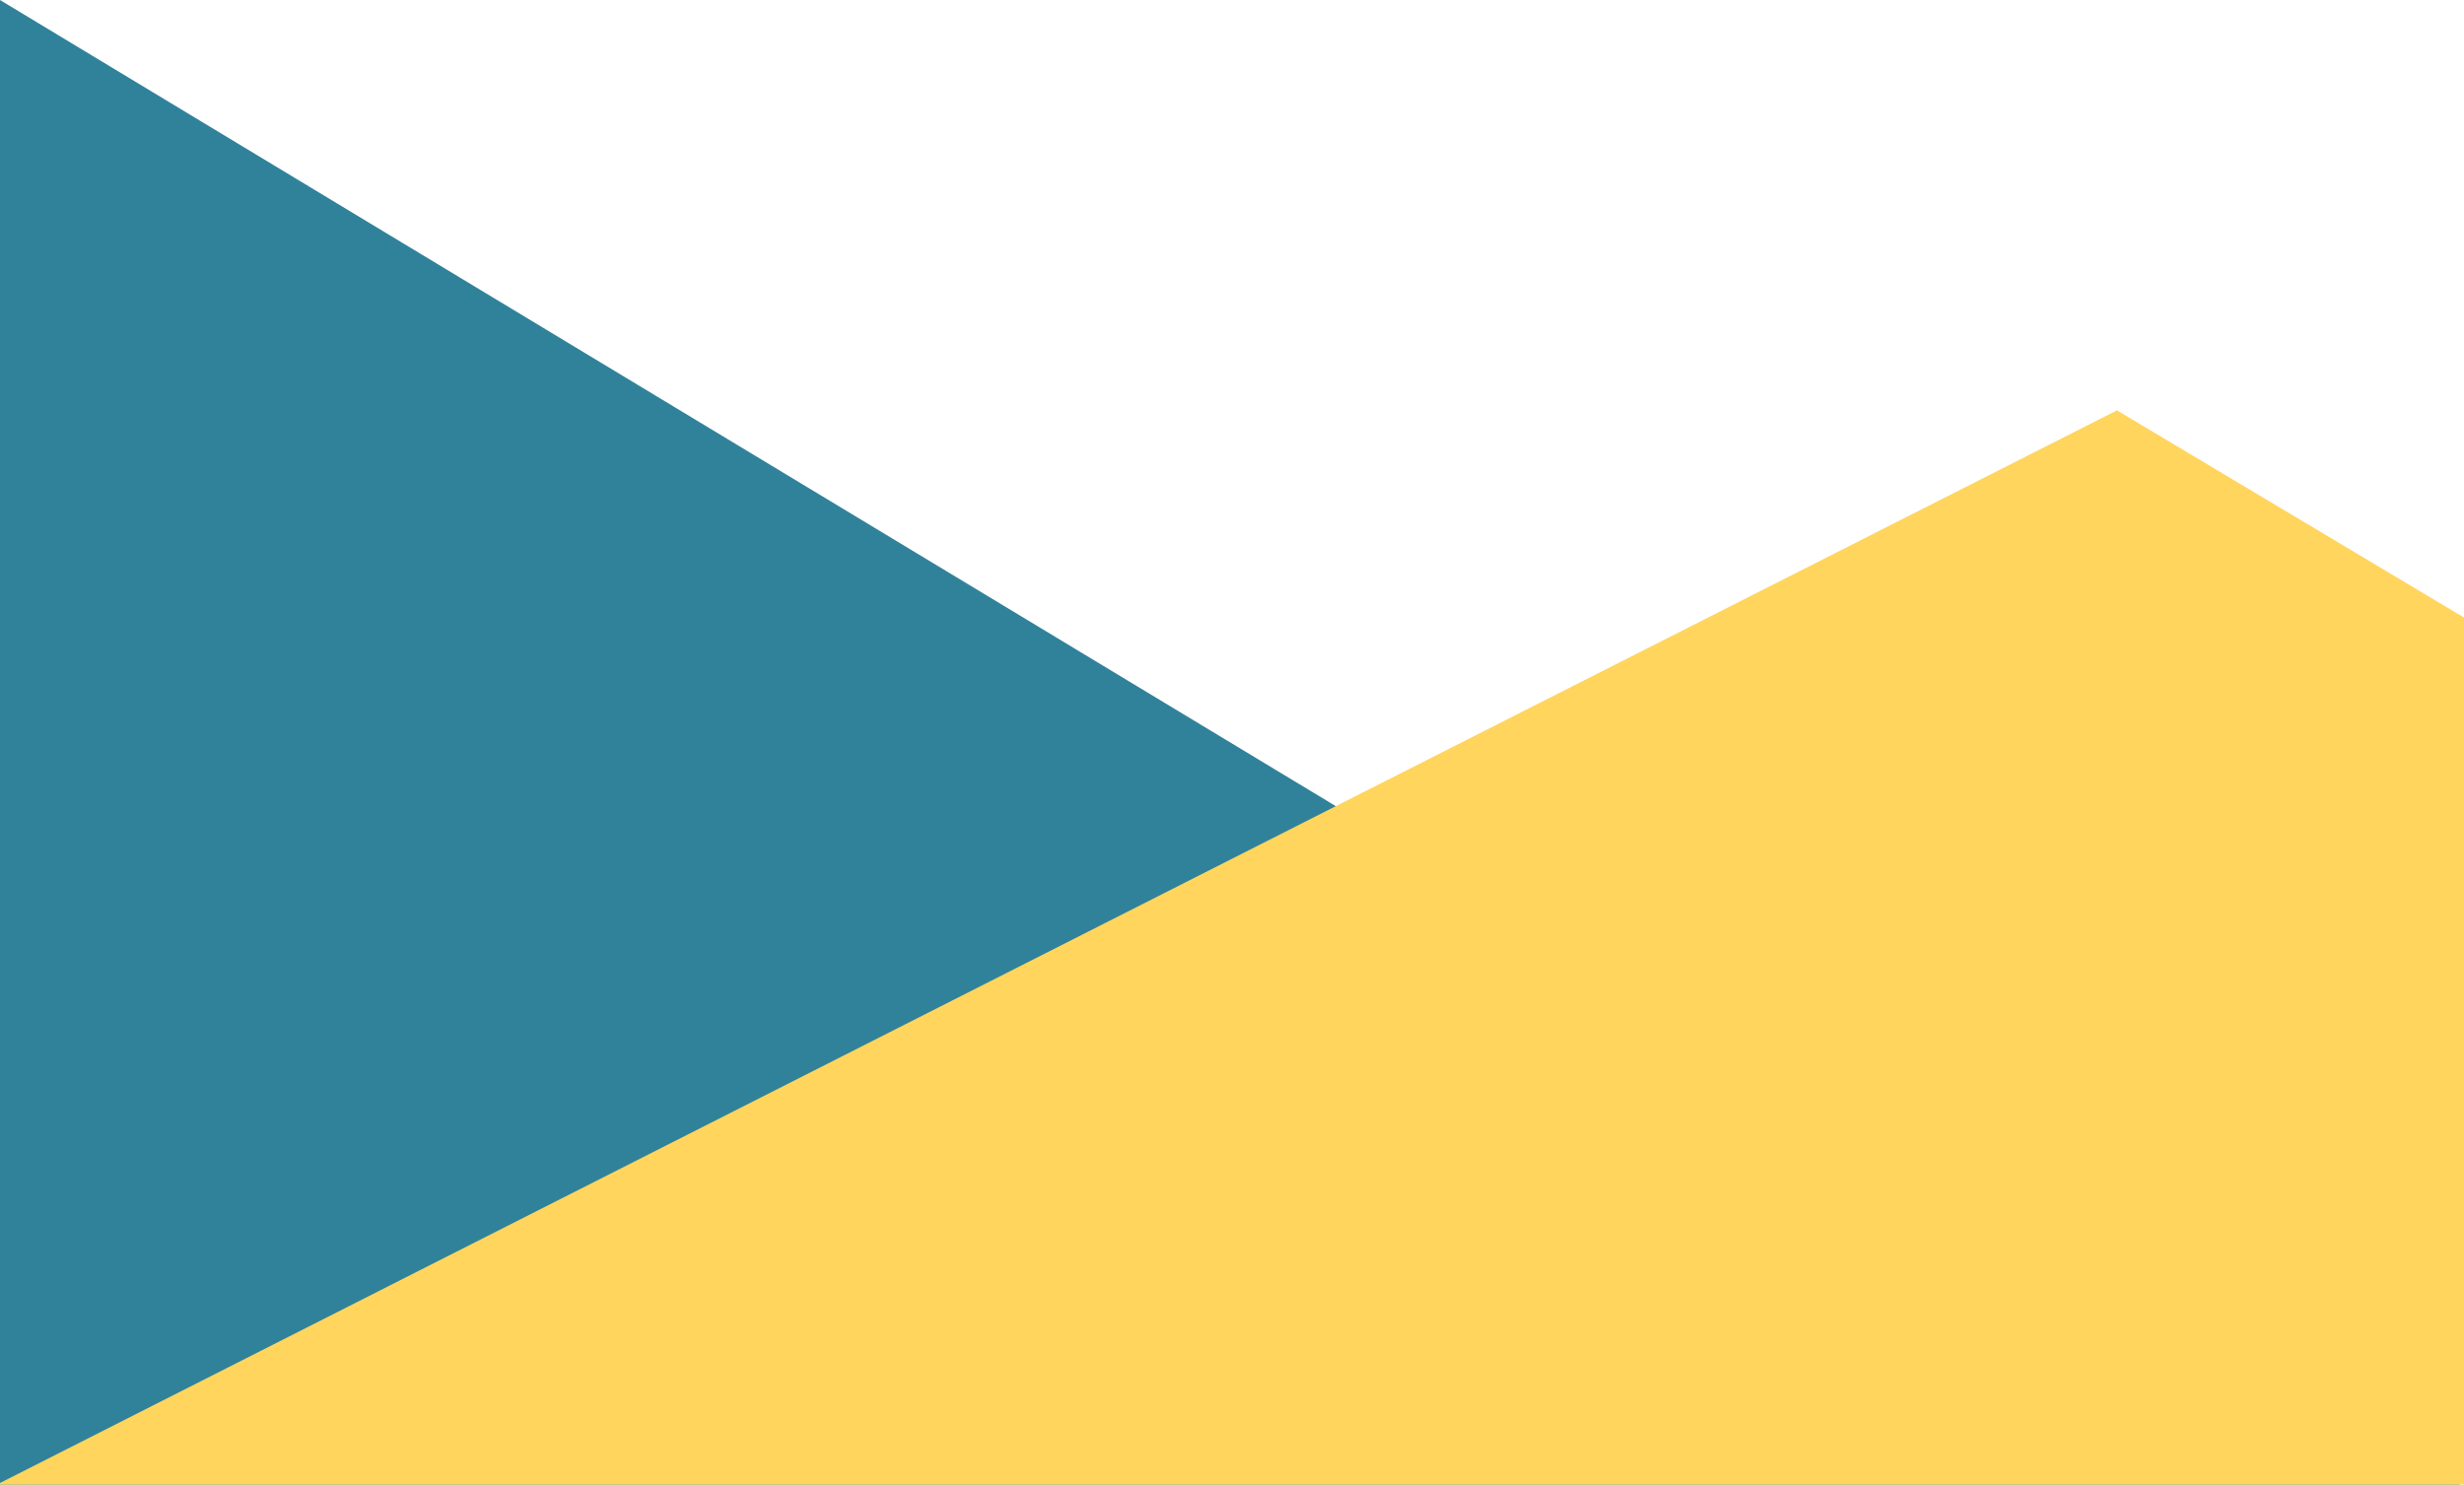 <?xml version="1.0" encoding="utf-8"?>
<!-- Generator: Adobe Illustrator 23.0.1, SVG Export Plug-In . SVG Version: 6.00 Build 0)  -->
<svg version="1.1" id="Layer_1" xmlns="http://www.w3.org/2000/svg" xmlns:xlink="http://www.w3.org/1999/xlink" x="0px" y="0px"
	 viewBox="0 0 377 227.2" style="enable-background:new 0 0 377 227.2;" xml:space="preserve">
<style type="text/css">
	.st0{fill:#30829A;}
	.st1{fill:#FFD55E;}
</style>
<g id="Group_1712" transform="translate(0.477 -77.427)">
	<g id="Group_1332" transform="translate(-0.477 77.427)">
		<g id="Group_1347">
			<path id="Path_666" class="st0" d="M0,0l376.4,227.2H0V0z"/>
			<path id="Path_673" class="st1" d="M-0.5,227.2L323.9,62.8L377,94.5v132.7L-0.5,227.2z"/>
		</g>
	</g>
</g>
</svg>
